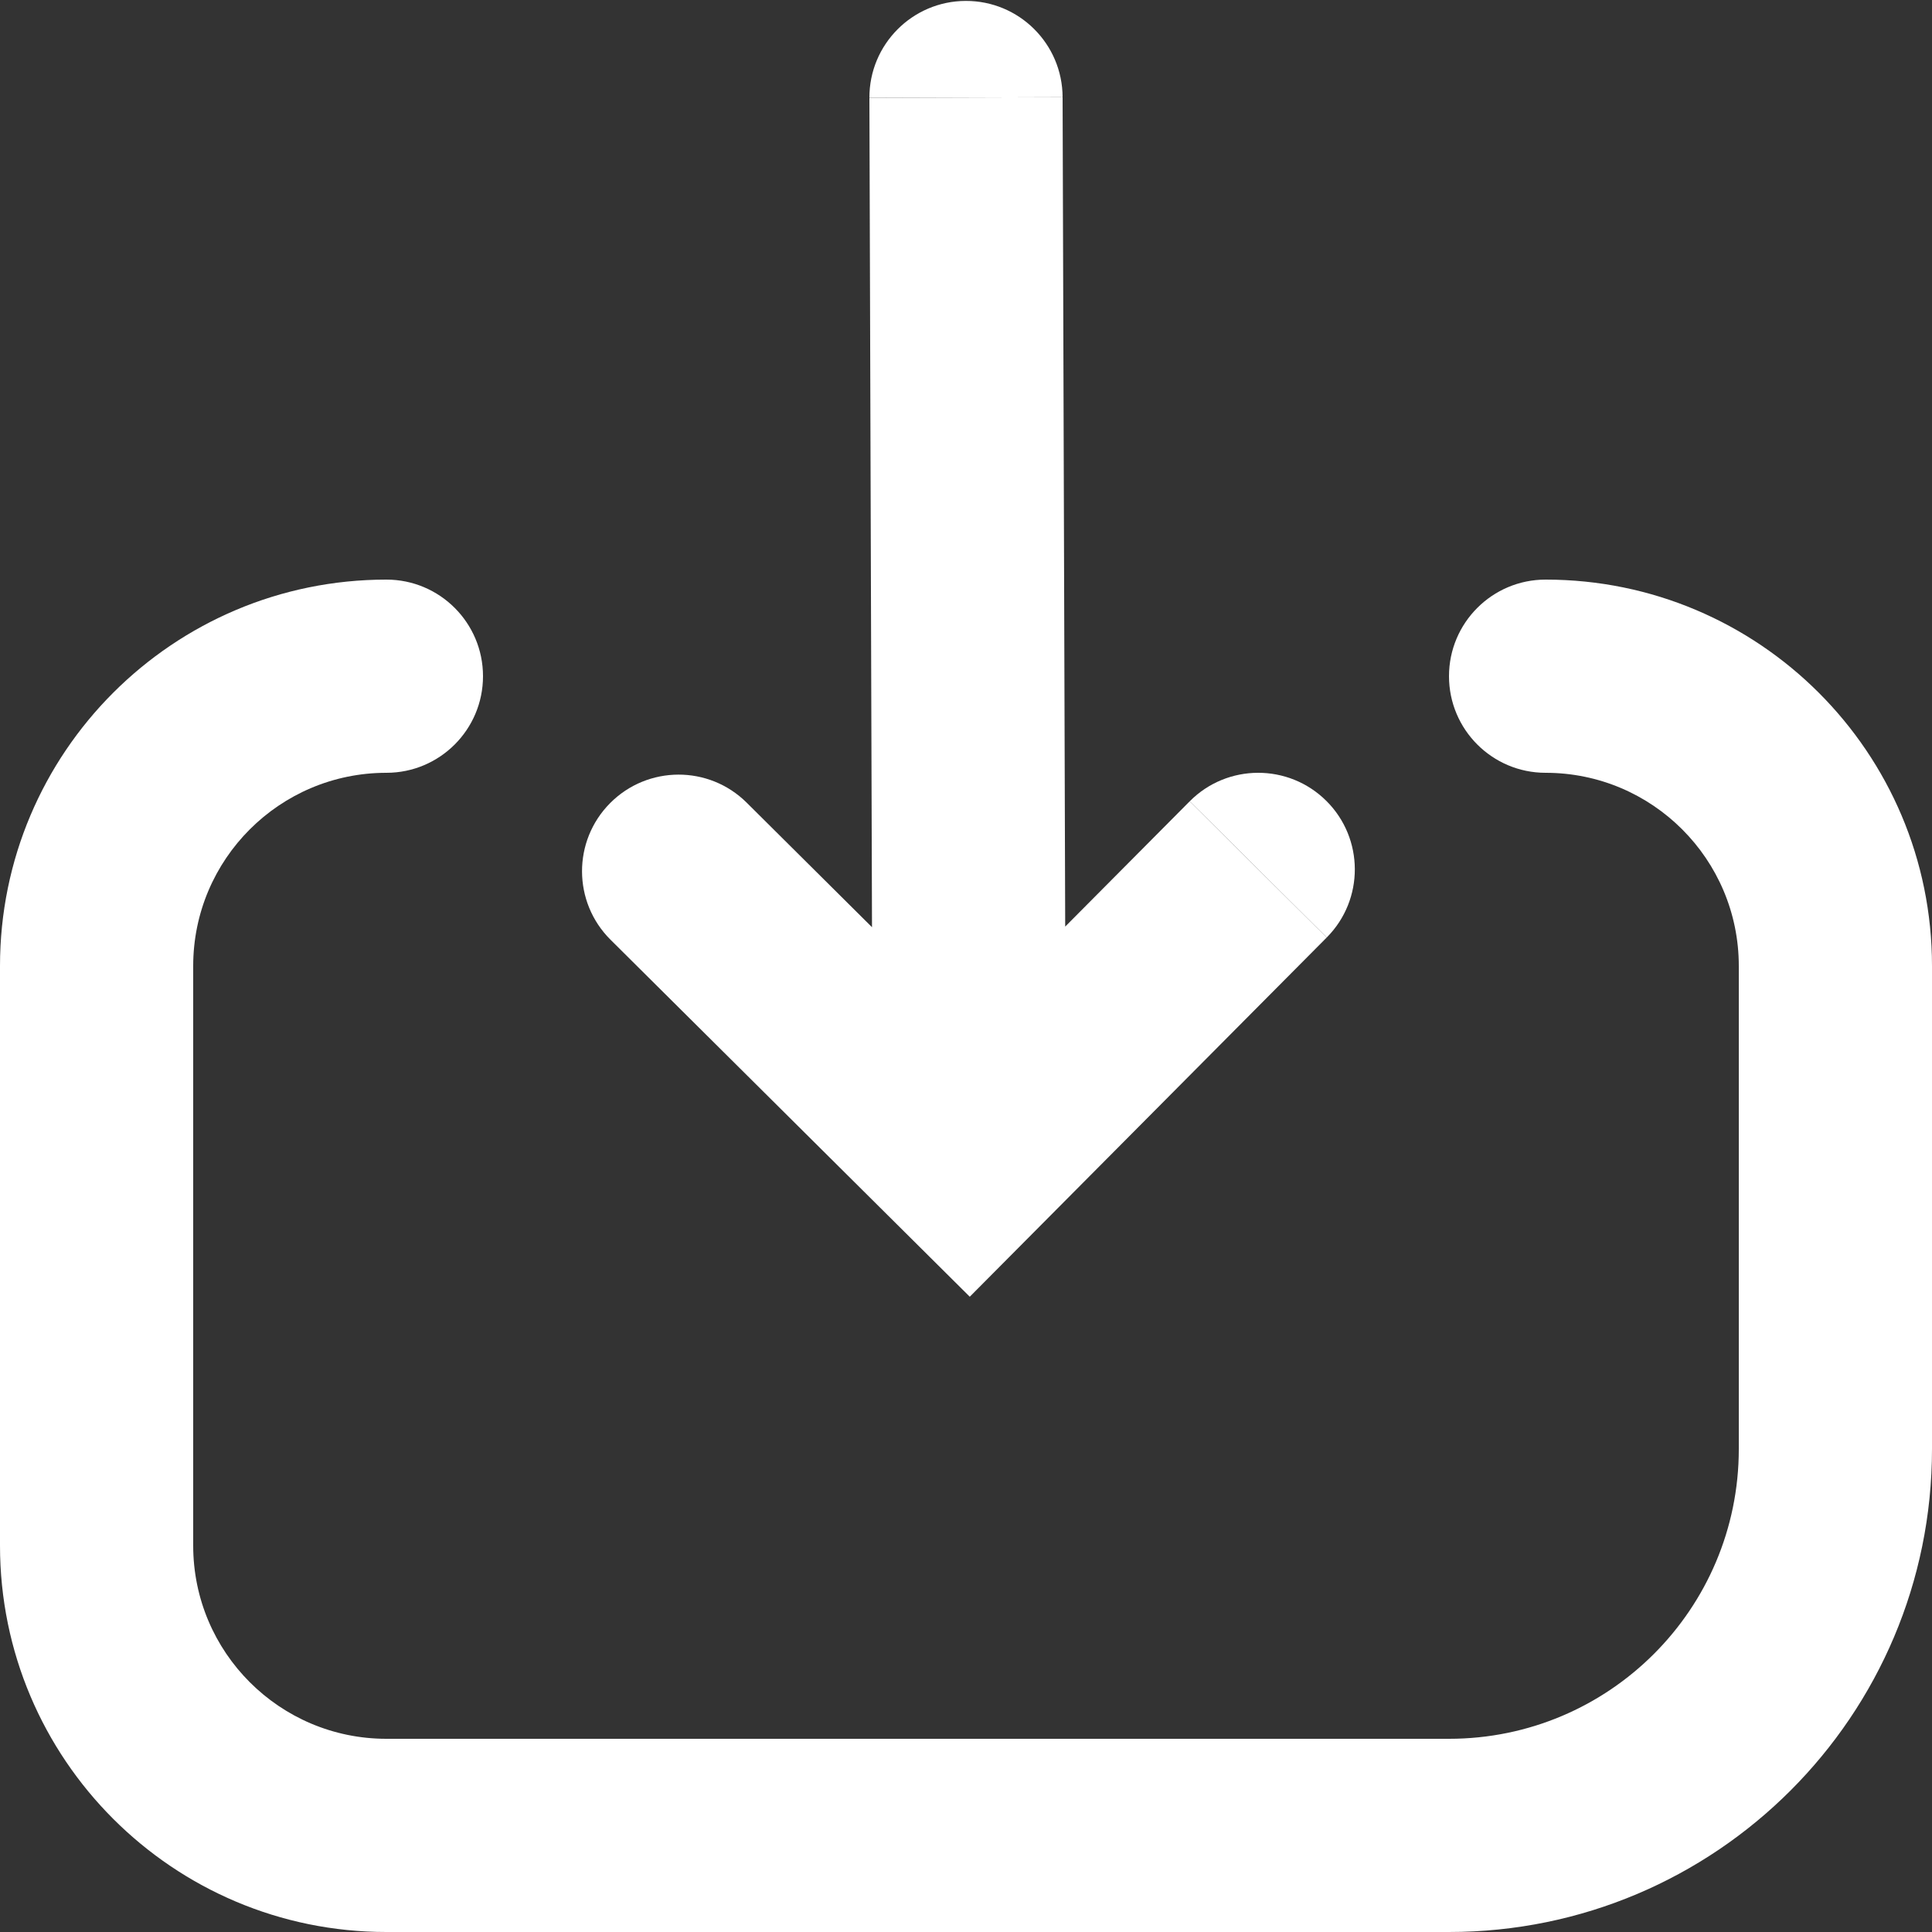 <?xml version="1.0" encoding="UTF-8" standalone="no"?>
<svg
   width="1080"
   zoomAndPan="magnify"
   viewBox="0 0 810 810"
   height="1080"
   preserveAspectRatio="xMidYMid"
   version="1.2"
   id="svg4"
   sodipodi:docname="Download Icon.svg"
   xmlns:inkscape="http://www.inkscape.org/namespaces/inkscape"
   xmlns:sodipodi="http://sodipodi.sourceforge.net/DTD/sodipodi-0.dtd"
   xmlns="http://www.w3.org/2000/svg"
   xmlns:svg="http://www.w3.org/2000/svg">
  <rect x="0" y="0" width="810" height="810" fill="#333333" stroke="none"/>
  <defs
     id="defs4" />
  <sodipodi:namedview
     id="namedview4"
     pagecolor="#ffffff"
     bordercolor="#000000"
     borderopacity="0.25"
     inkscape:showpageshadow="2"
     inkscape:pageopacity="0.0"
     inkscape:pagecheckerboard="0"
     inkscape:deskcolor="#d1d1d1" />
  <g
     id="972318e37b"
     style="fill:#ffffff">
    <path
       style="fill:#ffffff;fill-opacity:1;fill-rule:nonzero;stroke:none"
       d="M 364.5,41.008 C 364.43,18.641 382.508,0.453 404.875,0.383 427.242,0.312 445.43,18.387 445.5,40.754 Z m 0,0"
       id="path1" />
    <path
       style="fill:#ffffff;fill-opacity:1;fill-rule:nonzero;stroke:none"
       d="M 498.789,335.953 446.59,388.477 445.5,40.754 l -81,0.254 1.09,347.723 -52.523,-52.195 c -15.867,-15.77 -41.512,-15.688 -57.277,0.18 -15.766,15.863 -15.684,41.508 0.18,57.273 l 0.102,0.102 0.043,0.039 150.465,149.527 149.105,-150.051 0.227,-0.227 0.035,-0.031 0.27,-0.27 0.027,-0.031 z m 0,0"
       id="path2" />
    <path
       style="fill:#ffffff;fill-opacity:1;fill-rule:nonzero;stroke:none"
       d="m 556.242,393.047 c 15.77,-15.867 15.688,-41.512 -0.176,-57.277 -15.871,-15.766 -41.516,-15.684 -57.277,0.184 z m 0,0"
       id="path3" />
    <path
       style="fill:#ffffff;fill-opacity:1;fill-rule:nonzero;stroke:none"
       d="m 81,405 c 0,-44.734 36.266,-81 81,-81 22.367,0 40.5,-18.133 40.5,-40.5 C 202.5,261.133 184.367,243 162,243 72.531,243 0,315.531 0,405 v 243 c 0,89.469 72.531,162 162,162 H 607.5 C 719.336,810 810,719.336 810,607.5 V 405 c 0,-89.469 -72.531,-162 -162,-162 -22.367,0 -40.5,18.133 -40.5,40.5 0,22.367 18.133,40.5 40.5,40.5 44.734,0 81,36.266 81,81 V 607.5 C 729,674.605 674.605,729 607.5,729 H 162 c -44.734,0 -81,-36.266 -81,-81 z m 0,0"
       id="path4" />
  </g>
</svg>
